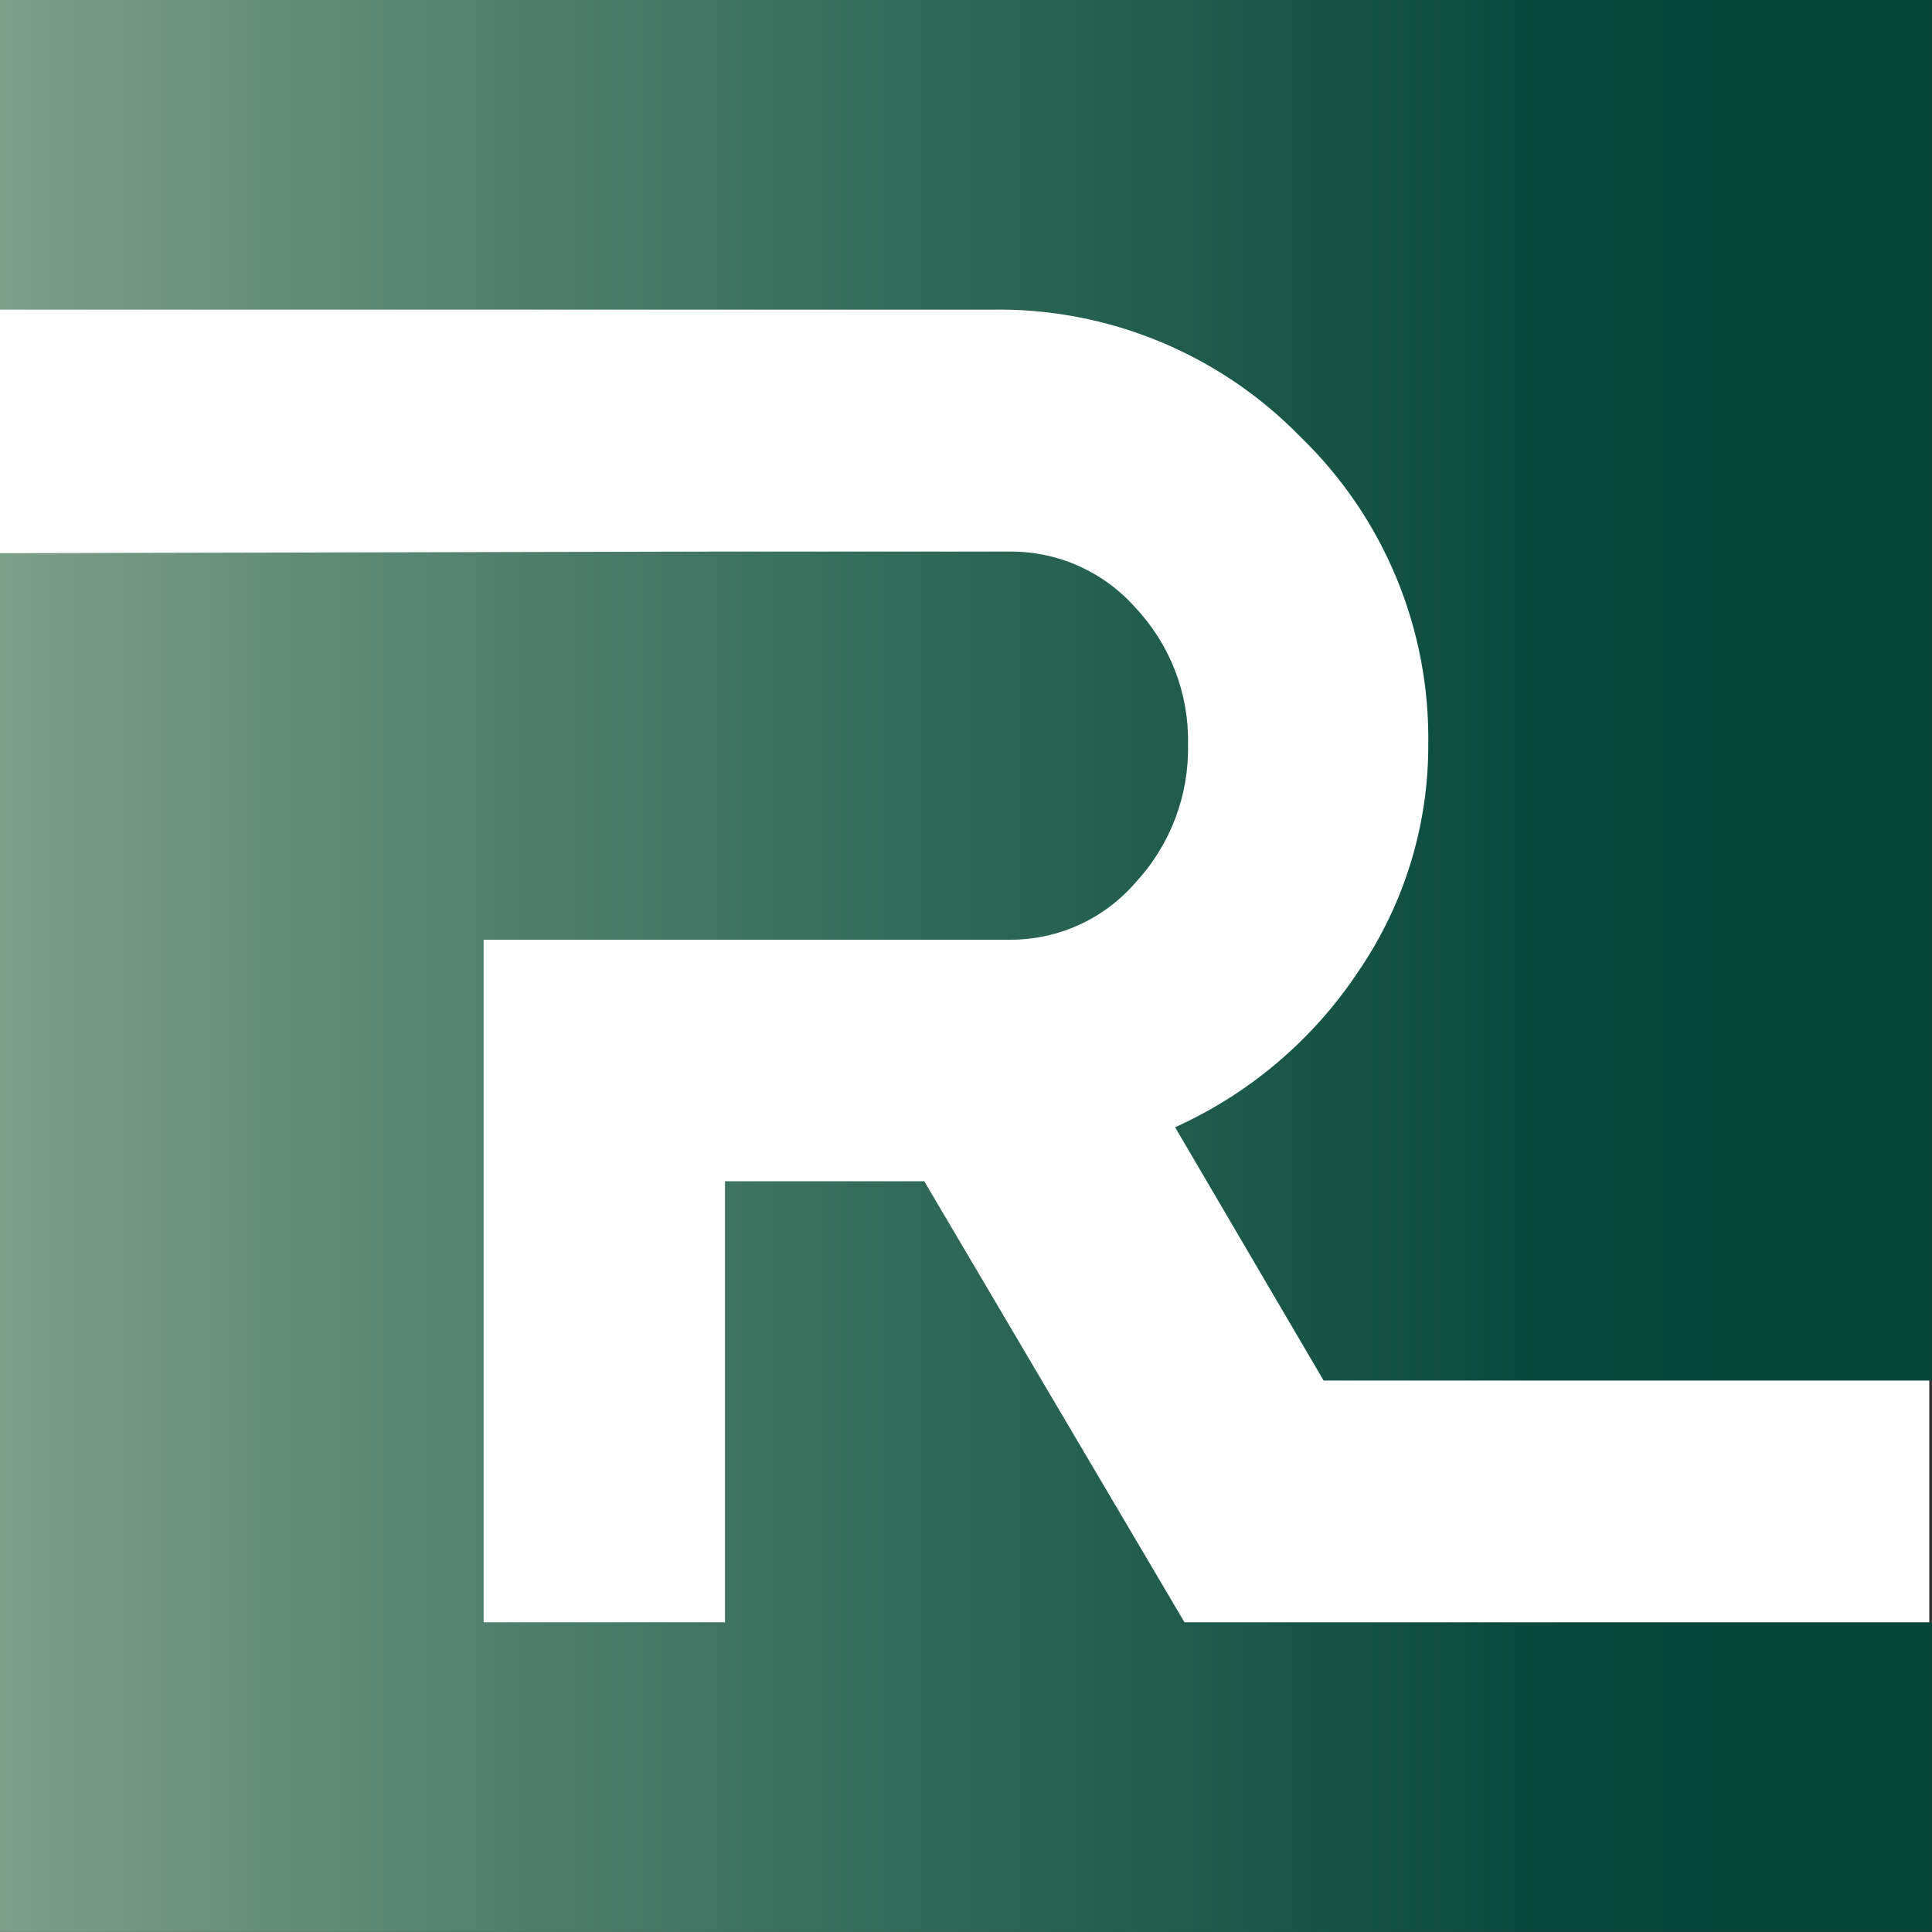 <svg xmlns="http://www.w3.org/2000/svg" xmlns:xlink="http://www.w3.org/1999/xlink" width="73.103" height="73.103" viewBox="0 0 73.103 73.103">
  <rect x="0" y="0" width="73.103" height="73.103" fill="#333333" stroke="none"/>
  <defs>
    <clipPath id="clip-path">
      <path id="Tracé_120" data-name="Tracé 120" d="M0-131.941v11.716H37.51A15.944,15.944,0,0,1,49.218-115.4h0a15.861,15.861,0,0,1,4.825,11.637h0a15.109,15.109,0,0,1-2.626,8.55h0a16.434,16.434,0,0,1-6.954,5.925h0l5.62,9.584H73.1v-52.237Zm27.433,20.87L0-111.01v52.171H73.1V-70.555H44.819l-9.847-16.69H27.433v16.69H18.3V-96.384H38.212a6.24,6.24,0,0,0,4.754-2.163h0a7.447,7.447,0,0,0,1.986-5.216h0a7.318,7.318,0,0,0-1.986-5.18h0a6.281,6.281,0,0,0-4.754-2.128H27.433Z" transform="translate(0 131.941)" fill="none"/>
    </clipPath>
    <linearGradient id="linear-gradient" y1="0.5" x2="0.315" y2="0.5" gradientUnits="objectBoundingBox">
      <stop offset="0" stop-color="#81a08a"/>
      <stop offset="0.1" stop-color="#6e947f"/>
      <stop offset="0.2" stop-color="#5c8874"/>
      <stop offset="0.3" stop-color="#4b7d6a"/>
      <stop offset="0.4" stop-color="#3c7260"/>
      <stop offset="0.5" stop-color="#2d6756"/>
      <stop offset="0.6" stop-color="#205d4d"/>
      <stop offset="0.7" stop-color="#135244"/>
      <stop offset="0.8" stop-color="#08483c"/>
      <stop offset="0.9" stop-color="#07473a"/>
      <stop offset="1" stop-color="#07473a"/>
    </linearGradient>
  </defs>
  <g id="Groupe_115" data-name="Groupe 115" transform="translate(-609 842)">
    <rect id="Rectangle_278" data-name="Rectangle 278" width="73" height="73" transform="translate(609 -842)" fill="#fff"/>
    <g id="Groupe_114" data-name="Groupe 114" transform="translate(609 -842)" clip-path="url(#clip-path)">
      <g id="Groupe_113" data-name="Groupe 113" transform="translate(0 -0.439)">
        <path id="Tracé_119" data-name="Tracé 119" d="M0-66.428H231.771V7.481H0Z" transform="translate(0 66.428)" fill="url(#linear-gradient)"/>
      </g>
    </g>
  </g>
</svg>
